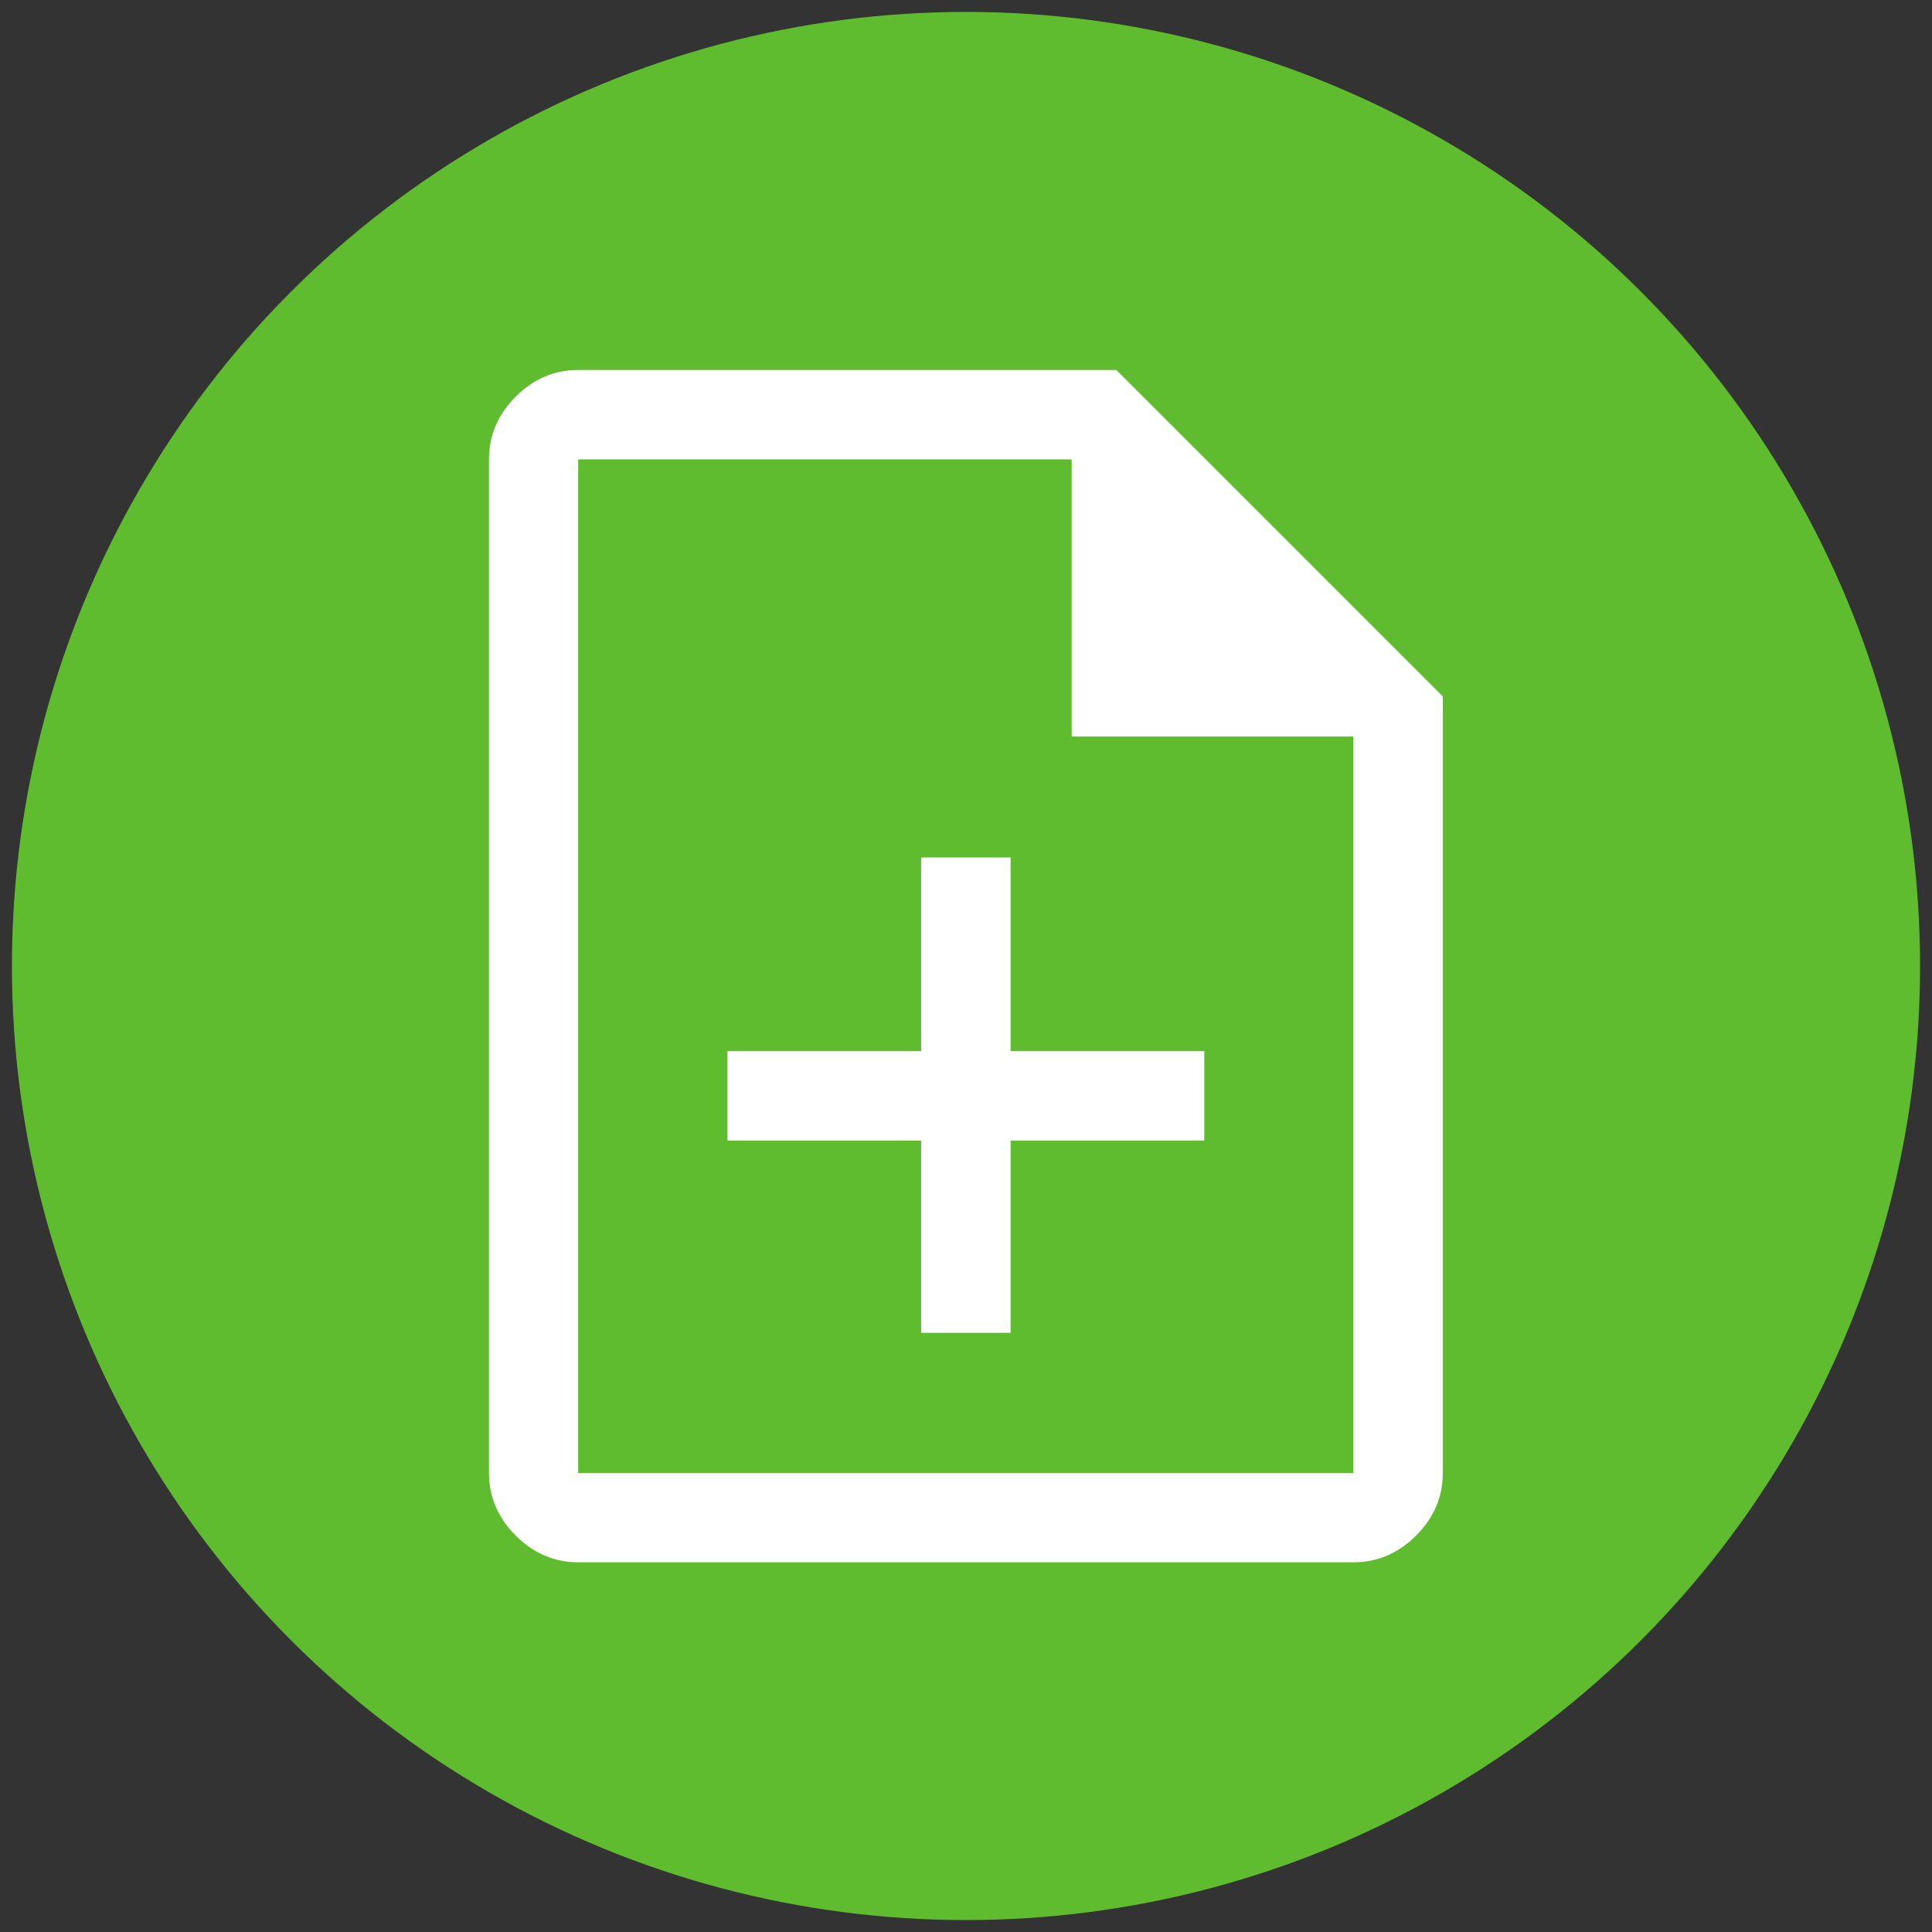 <?xml version="1.0" encoding="UTF-8"?><svg id="Ebene_1" xmlns="http://www.w3.org/2000/svg" viewBox="0 0 81 81"><rect x="0" y="0" width="81" height="81" fill="#333333" stroke="none"/><circle cx="40.5" cy="40.5" r="40" style="fill:#5fbc2e; stroke-width:0px;"/><path d="m38.62,55.88h3.75v-8.06h8.12v-3.75h-8.12v-8.12h-3.75v8.12h-8.12v3.75h8.12v8.06Zm-14.38,9.62c-1,0-1.88-.38-2.62-1.12s-1.12-1.62-1.12-2.62V19.25c0-1,.38-1.88,1.12-2.62s1.62-1.12,2.62-1.12h22.56l13.69,13.69v32.56c0,1-.38,1.88-1.12,2.62s-1.62,1.12-2.62,1.12H24.25Zm20.69-34.62v-11.62h-20.69v42.5h32.5v-30.88h-11.81Zm-20.69-11.62v11.62-11.62,42.5V19.25Z" style="fill:#fff; stroke-width:0px;"/></svg>